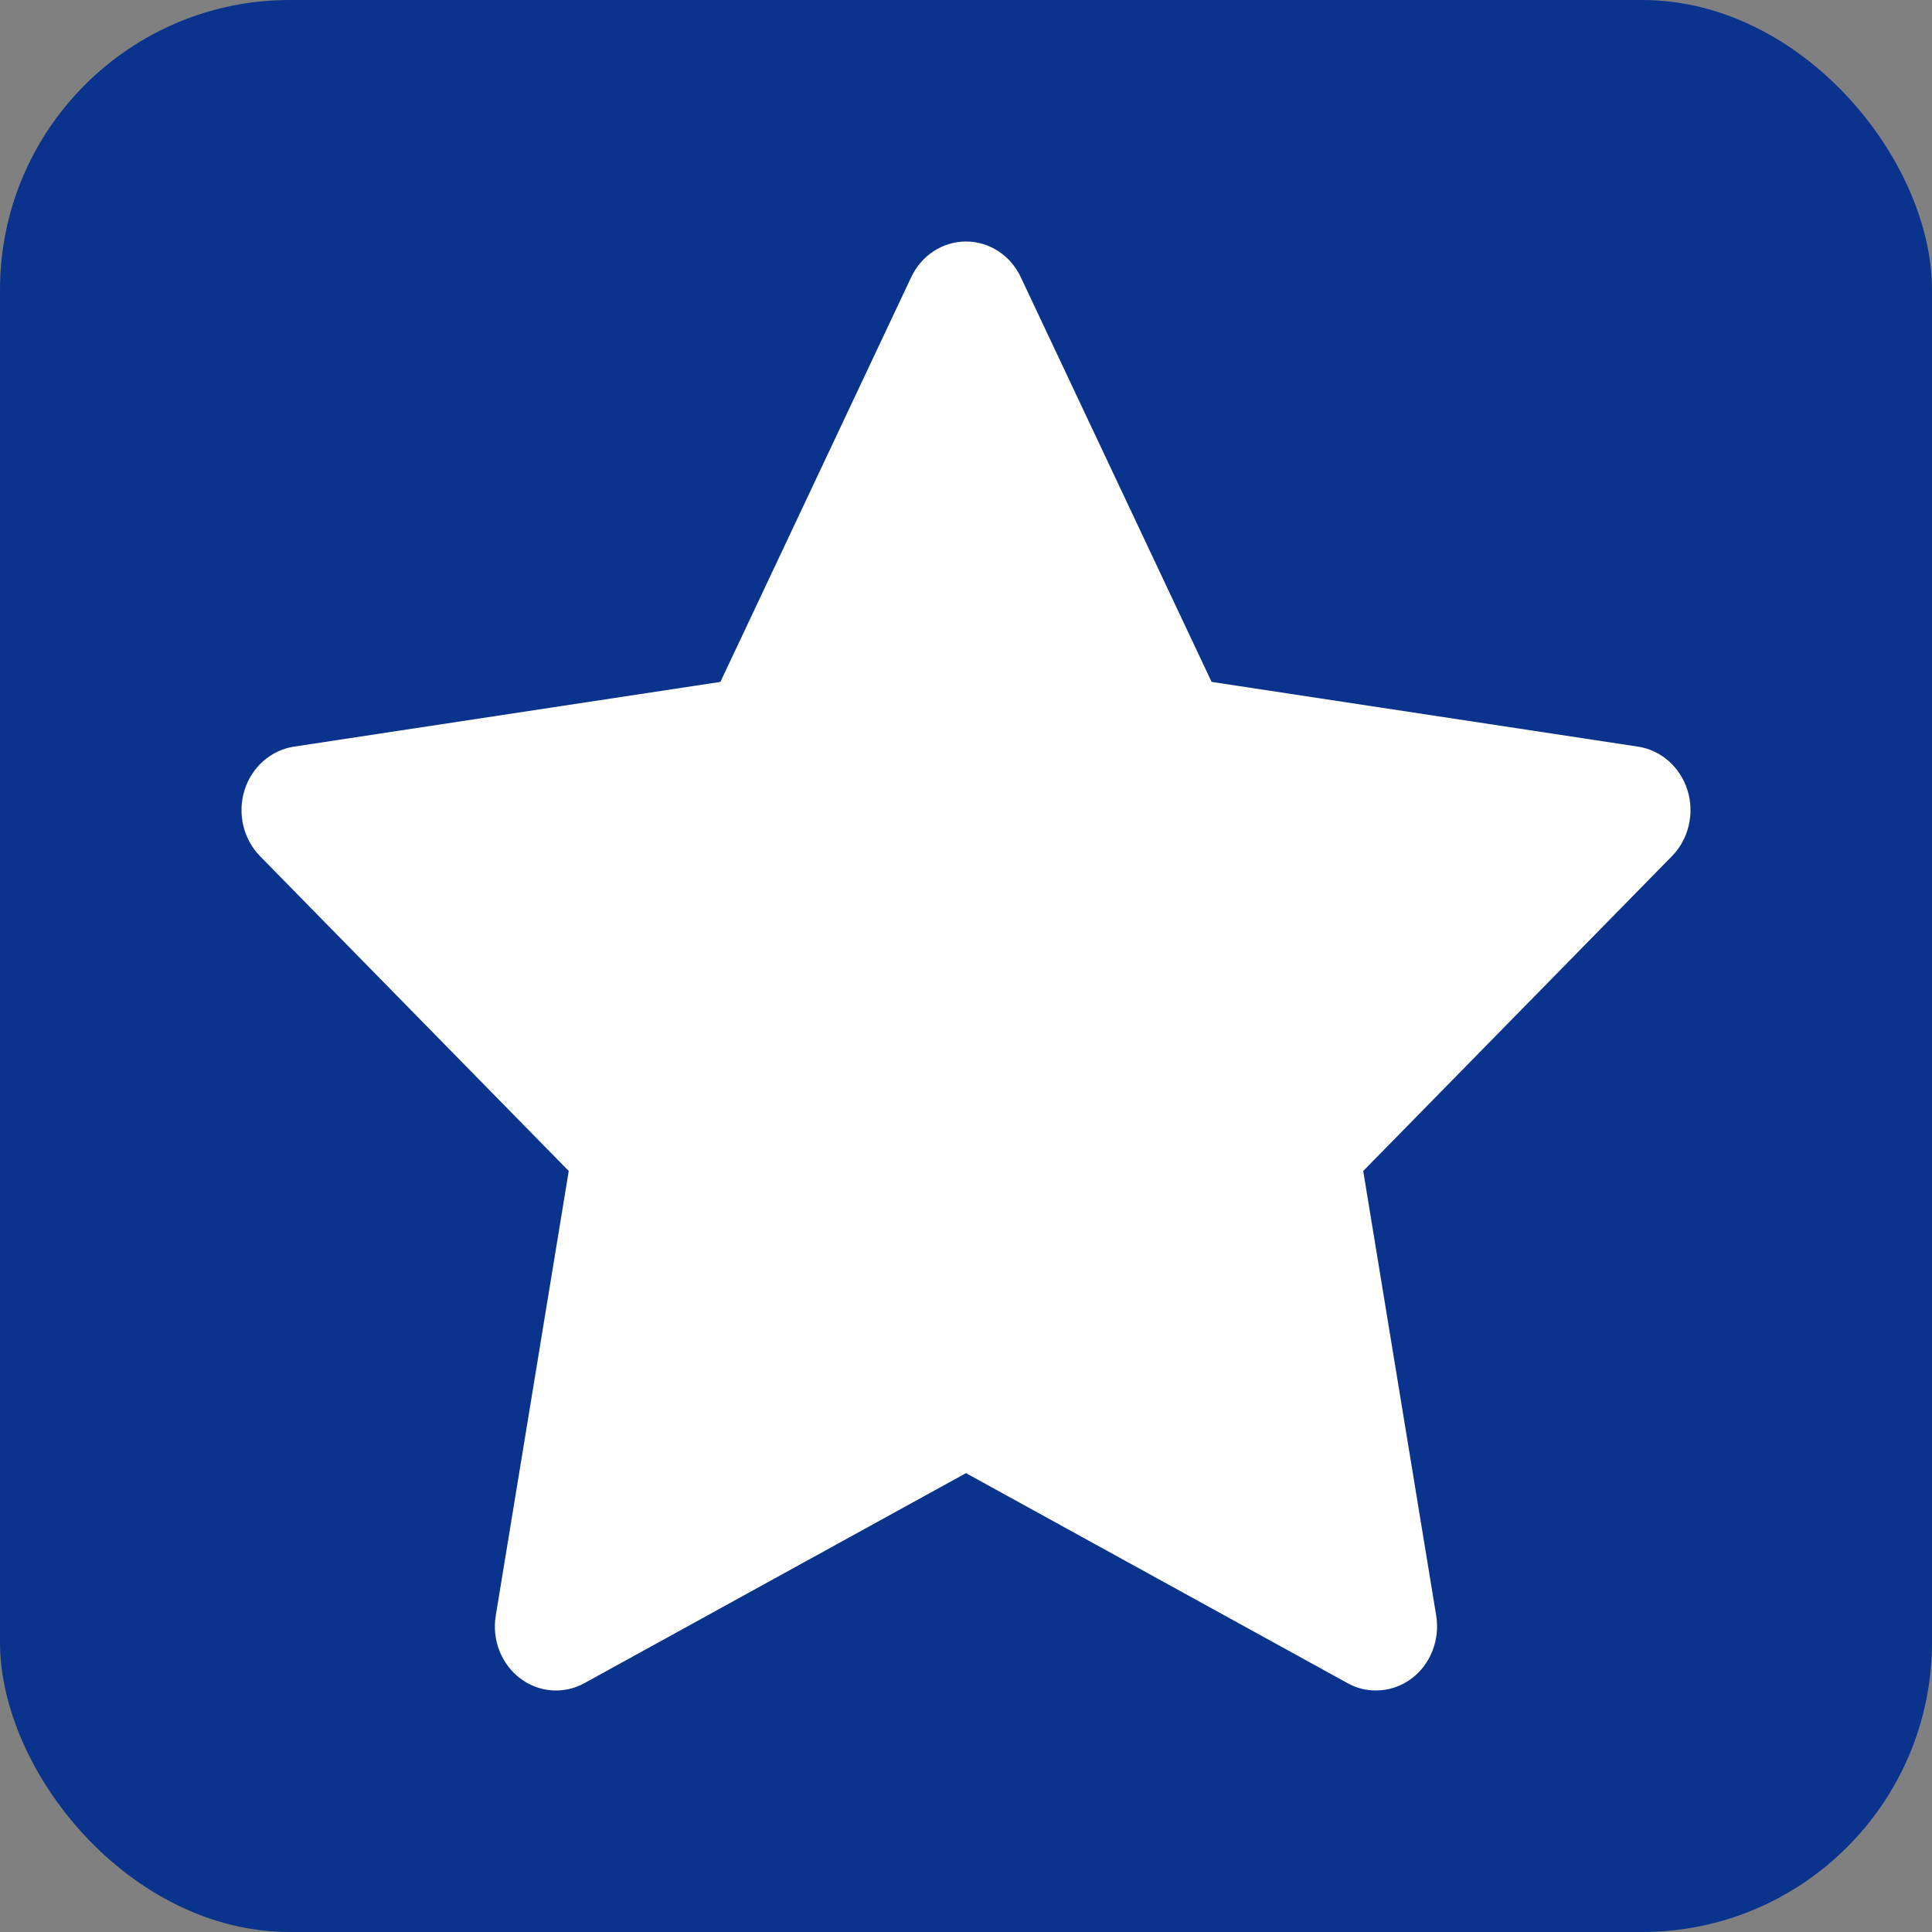 <svg width="100" height="100" viewBox="0 0 100 100" fill="none" xmlns="http://www.w3.org/2000/svg">
<rect x="0" y="0" width="100" height="100" fill="#808080" stroke="none"/>
<rect width="100" height="100" rx="15" fill="#0A338D"/>
<path fill-rule="evenodd" clip-rule="evenodd" d="M52.839 14.355L62.712 35.295L84.792 38.647C85.984 38.832 86.973 39.709 87.346 40.908C87.716 42.109 87.407 43.425 86.546 44.309L70.56 60.61L74.339 83.634C74.537 84.877 74.048 86.13 73.075 86.872C72.533 87.282 71.879 87.502 71.212 87.497C70.7 87.504 70.196 87.373 69.746 87.118L49.999 76.249L30.252 87.118C29.187 87.706 27.896 87.609 26.922 86.87C25.947 86.13 25.458 84.877 25.659 83.634L29.438 60.61L13.453 44.309C12.593 43.425 12.284 42.109 12.654 40.908C13.027 39.709 14.016 38.832 15.208 38.647L37.288 35.295L47.161 14.355C47.691 13.219 48.793 12.5 49.999 12.5C51.207 12.5 52.309 13.219 52.839 14.355Z" fill="white"/>
</svg>

